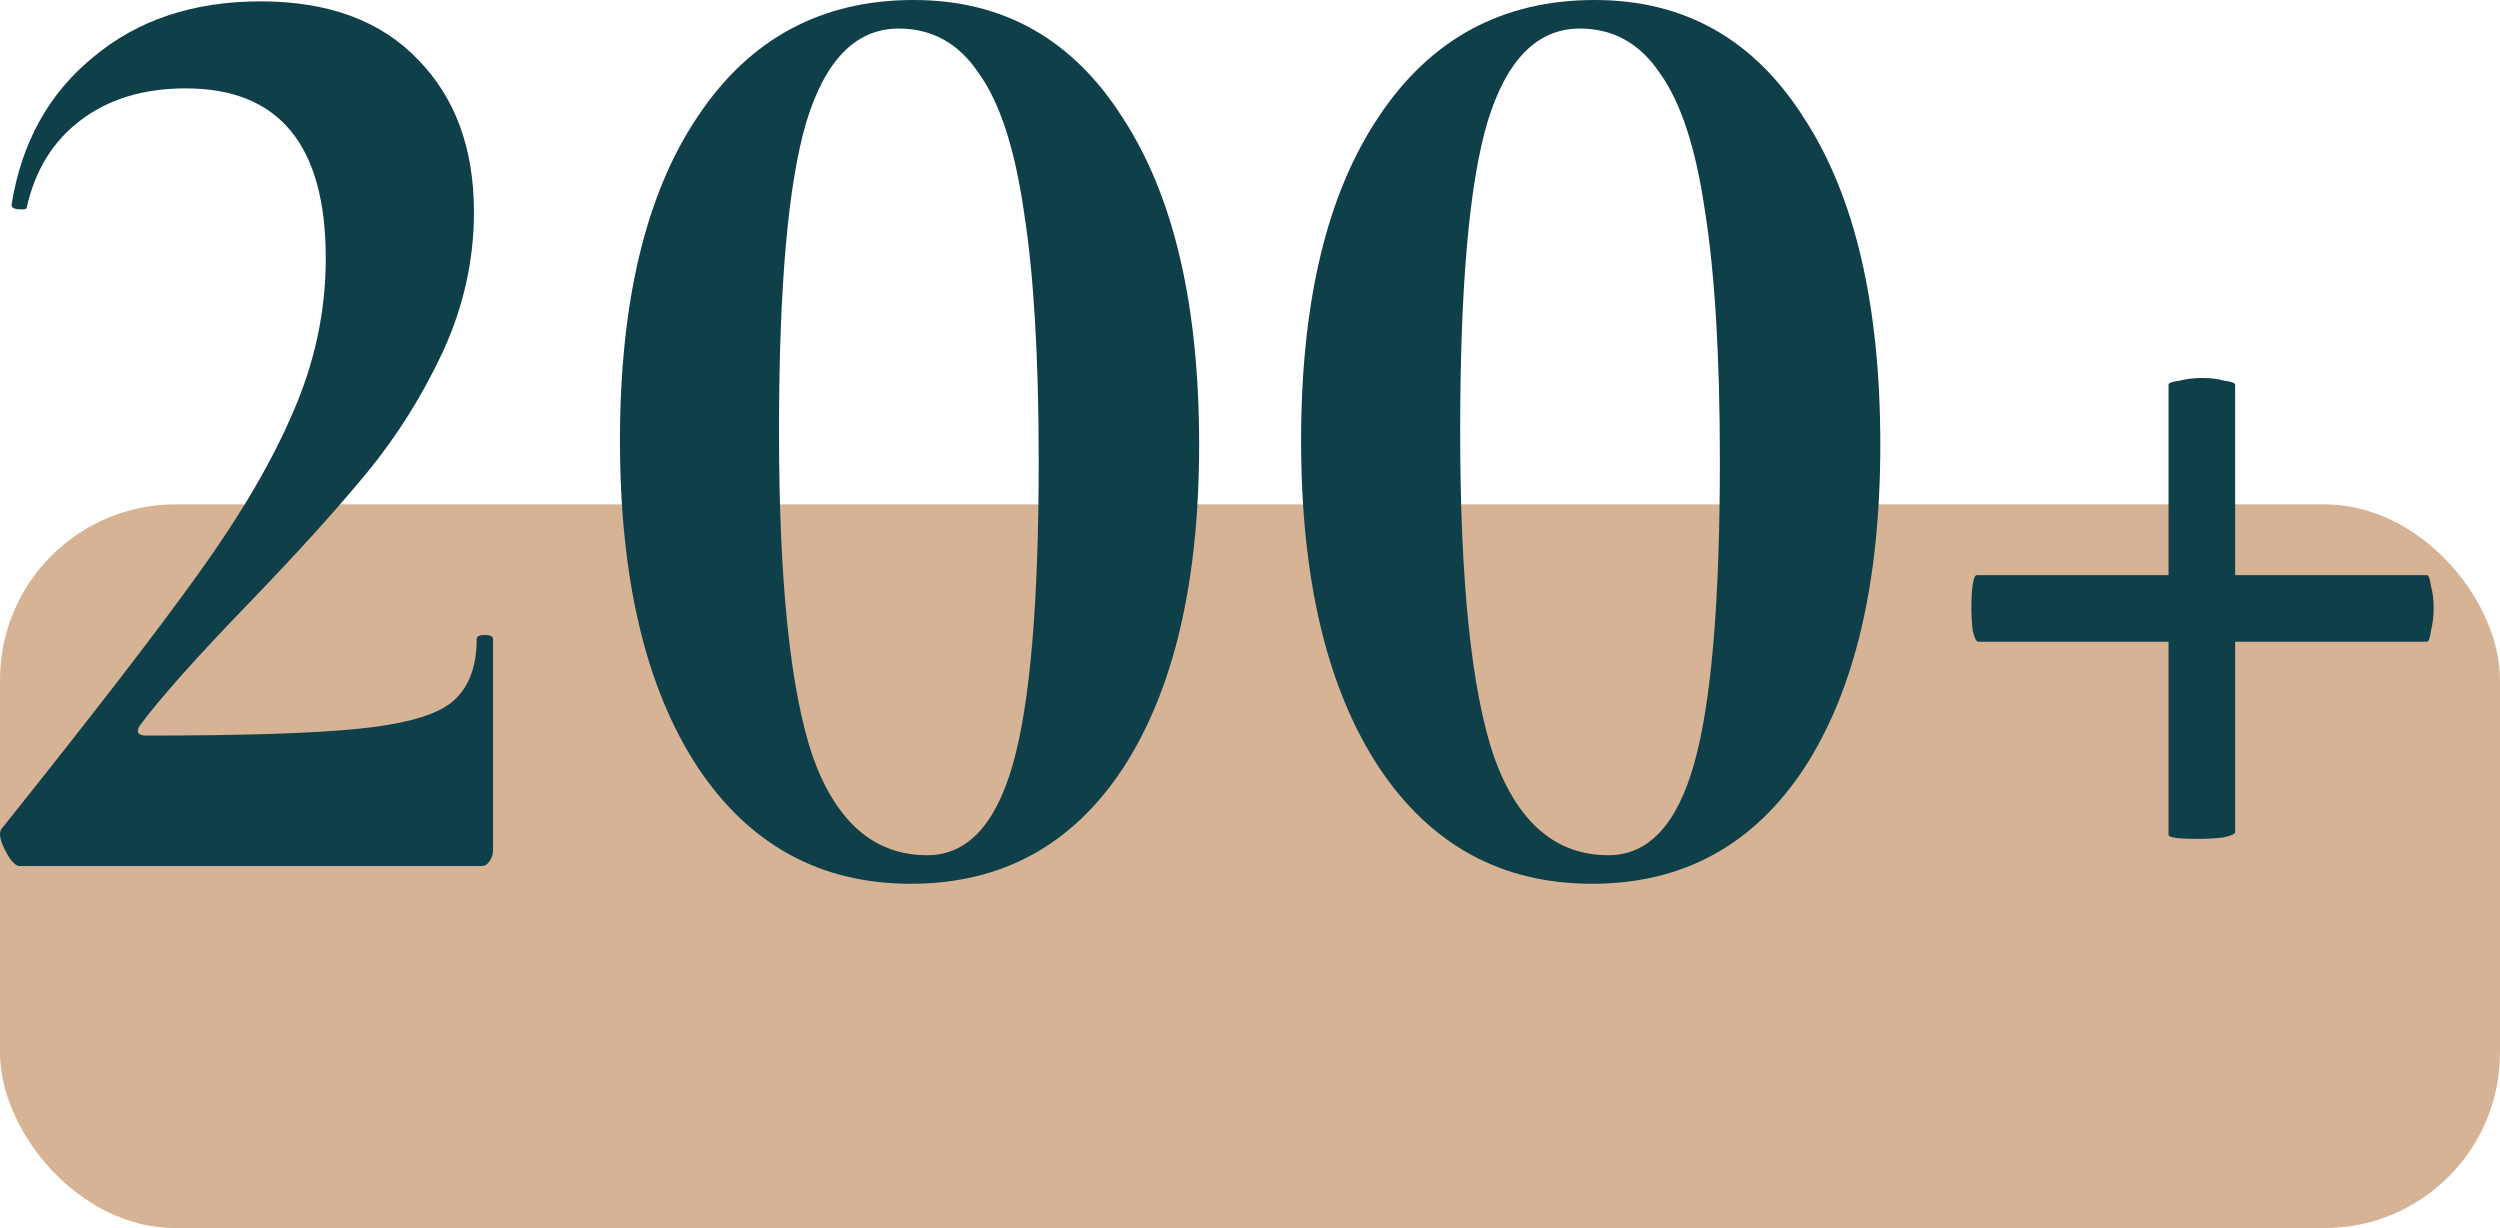 <?xml version="1.0" encoding="UTF-8"?> <svg xmlns="http://www.w3.org/2000/svg" width="114" height="56" viewBox="0 0 114 56" fill="none"> <rect y="23" width="114" height="33" rx="8" fill="#D6B394"></rect> <path d="M0.905 39.494C0.699 39.494 0.471 39.246 0.223 38.75C-0.025 38.254 -0.066 37.923 0.099 37.758C4.233 32.591 7.229 28.706 9.089 26.102C10.991 23.457 12.416 21.018 13.367 18.786C14.359 16.513 14.855 14.177 14.855 11.78C14.855 6.613 12.726 4.03 8.469 4.03C6.527 4.03 4.915 4.526 3.633 5.518C2.393 6.469 1.587 7.791 1.215 9.486C1.215 9.527 1.133 9.548 0.967 9.548C0.637 9.548 0.492 9.465 0.533 9.3C0.988 6.489 2.228 4.257 4.253 2.604C6.279 0.909 8.821 0.062 11.879 0.062C14.979 0.062 17.377 0.951 19.071 2.728C20.766 4.464 21.613 6.779 21.613 9.672C21.613 11.863 21.138 13.991 20.187 16.058C19.236 18.083 18.079 19.923 16.715 21.576C15.351 23.229 13.595 25.172 11.445 27.404C8.965 29.967 7.271 31.868 6.361 33.108C6.196 33.397 6.299 33.542 6.671 33.542C11.094 33.542 14.318 33.439 16.343 33.232C18.41 33.025 19.815 32.633 20.559 32.054C21.345 31.434 21.737 30.463 21.737 29.14C21.737 29.016 21.861 28.954 22.109 28.954C22.357 28.954 22.481 29.016 22.481 29.14V38.812C22.481 38.977 22.419 39.143 22.295 39.308C22.212 39.432 22.088 39.494 21.923 39.494H0.905Z" fill="#0F3F49"></path> <path d="M41.538 40.3C37.404 40.3 34.16 38.523 31.803 34.968C29.448 31.372 28.27 26.412 28.27 20.088C28.27 13.764 29.448 8.845 31.803 5.332C34.16 1.777 37.446 0 41.661 0C45.754 0 48.936 1.798 51.209 5.394C53.524 8.949 54.681 13.909 54.681 20.274C54.681 26.557 53.524 31.475 51.209 35.03C48.895 38.543 45.671 40.3 41.538 40.3ZM42.282 38.998C44.1 38.998 45.402 37.613 46.188 34.844C46.973 32.075 47.365 27.466 47.365 21.018C47.365 16.265 47.138 12.462 46.684 9.61C46.27 6.758 45.588 4.671 44.638 3.348C43.728 1.984 42.509 1.302 40.98 1.302C39.037 1.302 37.632 2.728 36.764 5.58C35.937 8.391 35.523 13.082 35.523 19.654C35.523 26.557 36.04 31.517 37.074 34.534C38.148 37.51 39.884 38.998 42.282 38.998Z" fill="#0F3F49"></path> <path d="M72.598 40.3C68.465 40.3 65.22 38.523 62.864 34.968C60.508 31.372 59.33 26.412 59.33 20.088C59.33 13.764 60.508 8.845 62.864 5.332C65.22 1.777 68.506 0 72.722 0C76.814 0 79.997 1.798 82.27 5.394C84.585 8.949 85.742 13.909 85.742 20.274C85.742 26.557 84.585 31.475 82.27 35.03C79.955 38.543 76.731 40.3 72.598 40.3ZM73.342 38.998C75.161 38.998 76.463 37.613 77.248 34.844C78.033 32.075 78.426 27.466 78.426 21.018C78.426 16.265 78.199 12.462 77.744 9.61C77.331 6.758 76.649 4.671 75.698 3.348C74.789 1.984 73.569 1.302 72.04 1.302C70.097 1.302 68.692 2.728 67.824 5.58C66.997 8.391 66.584 13.082 66.584 19.654C66.584 26.557 67.101 31.517 68.134 34.534C69.209 37.51 70.945 38.998 73.342 38.998Z" fill="#0F3F49"></path> <path d="M110.665 26.226C110.747 26.226 110.809 26.391 110.851 26.722C110.933 27.011 110.975 27.342 110.975 27.714C110.975 28.086 110.933 28.437 110.851 28.768C110.809 29.099 110.747 29.264 110.665 29.264H101.923V37.944C101.923 38.027 101.737 38.109 101.365 38.192C100.993 38.233 100.6 38.254 100.187 38.254C99.319 38.254 98.885 38.192 98.885 38.068V29.264H90.205C90.122 29.264 90.039 29.099 89.957 28.768C89.915 28.437 89.895 28.065 89.895 27.652C89.895 27.28 89.915 26.949 89.957 26.66C89.998 26.371 90.06 26.226 90.143 26.226H98.885V17.546C98.885 17.463 99.05 17.401 99.381 17.36C99.711 17.277 100.063 17.236 100.435 17.236C100.807 17.236 101.137 17.277 101.427 17.36C101.757 17.401 101.923 17.463 101.923 17.546V26.226H110.665Z" fill="#0F3F49"></path> </svg> 